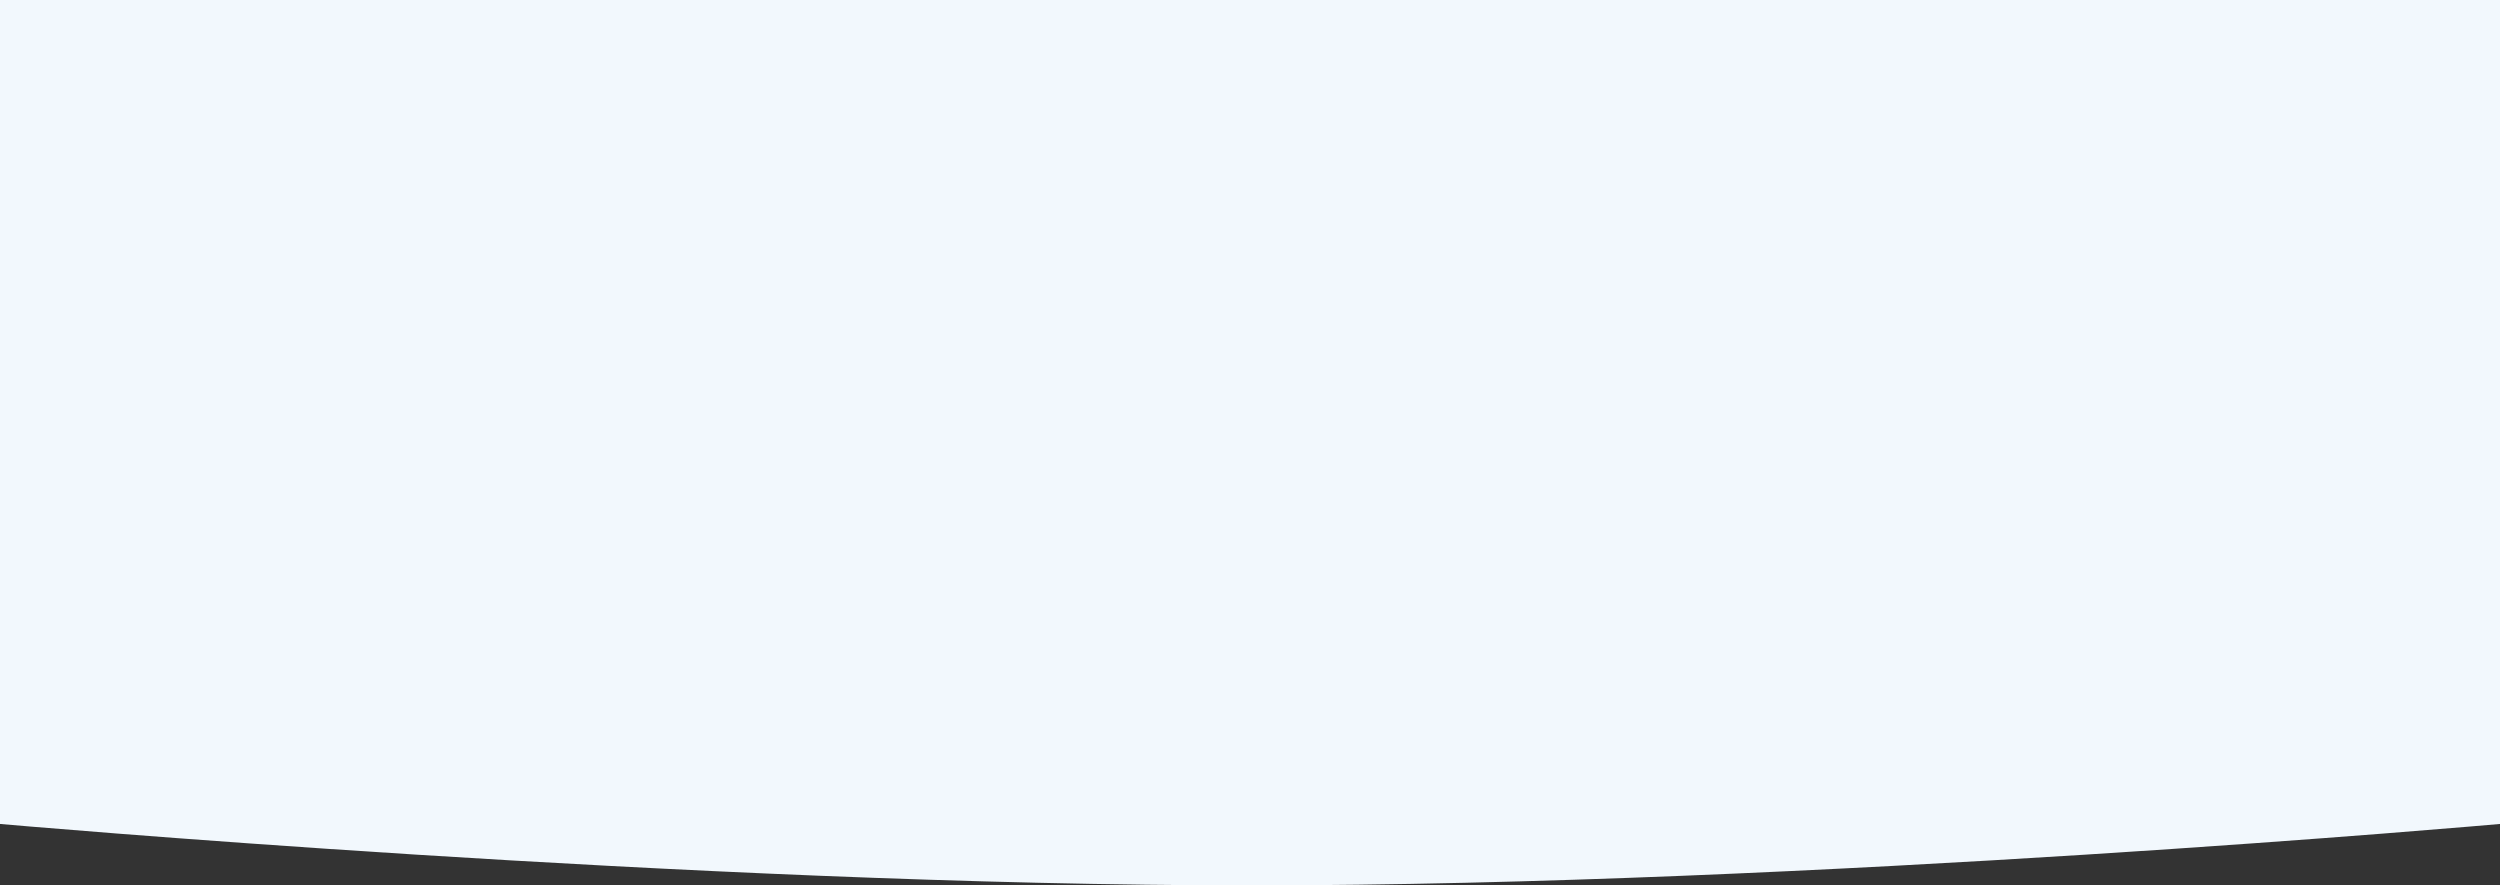 <svg width="1440" height="510" viewBox="0 0 1440 510" fill="none" xmlns="http://www.w3.org/2000/svg">
<rect x="0" y="0" width="1440" height="510" fill="#333333" stroke="none"/>
<path fill-rule="evenodd" clip-rule="evenodd" d="M0 0H1440V474.6C1440 474.6 1042 510 721 510C400 510 0 474.6 0 474.6V0Z" fill="#F2F8FD"/>
</svg>
